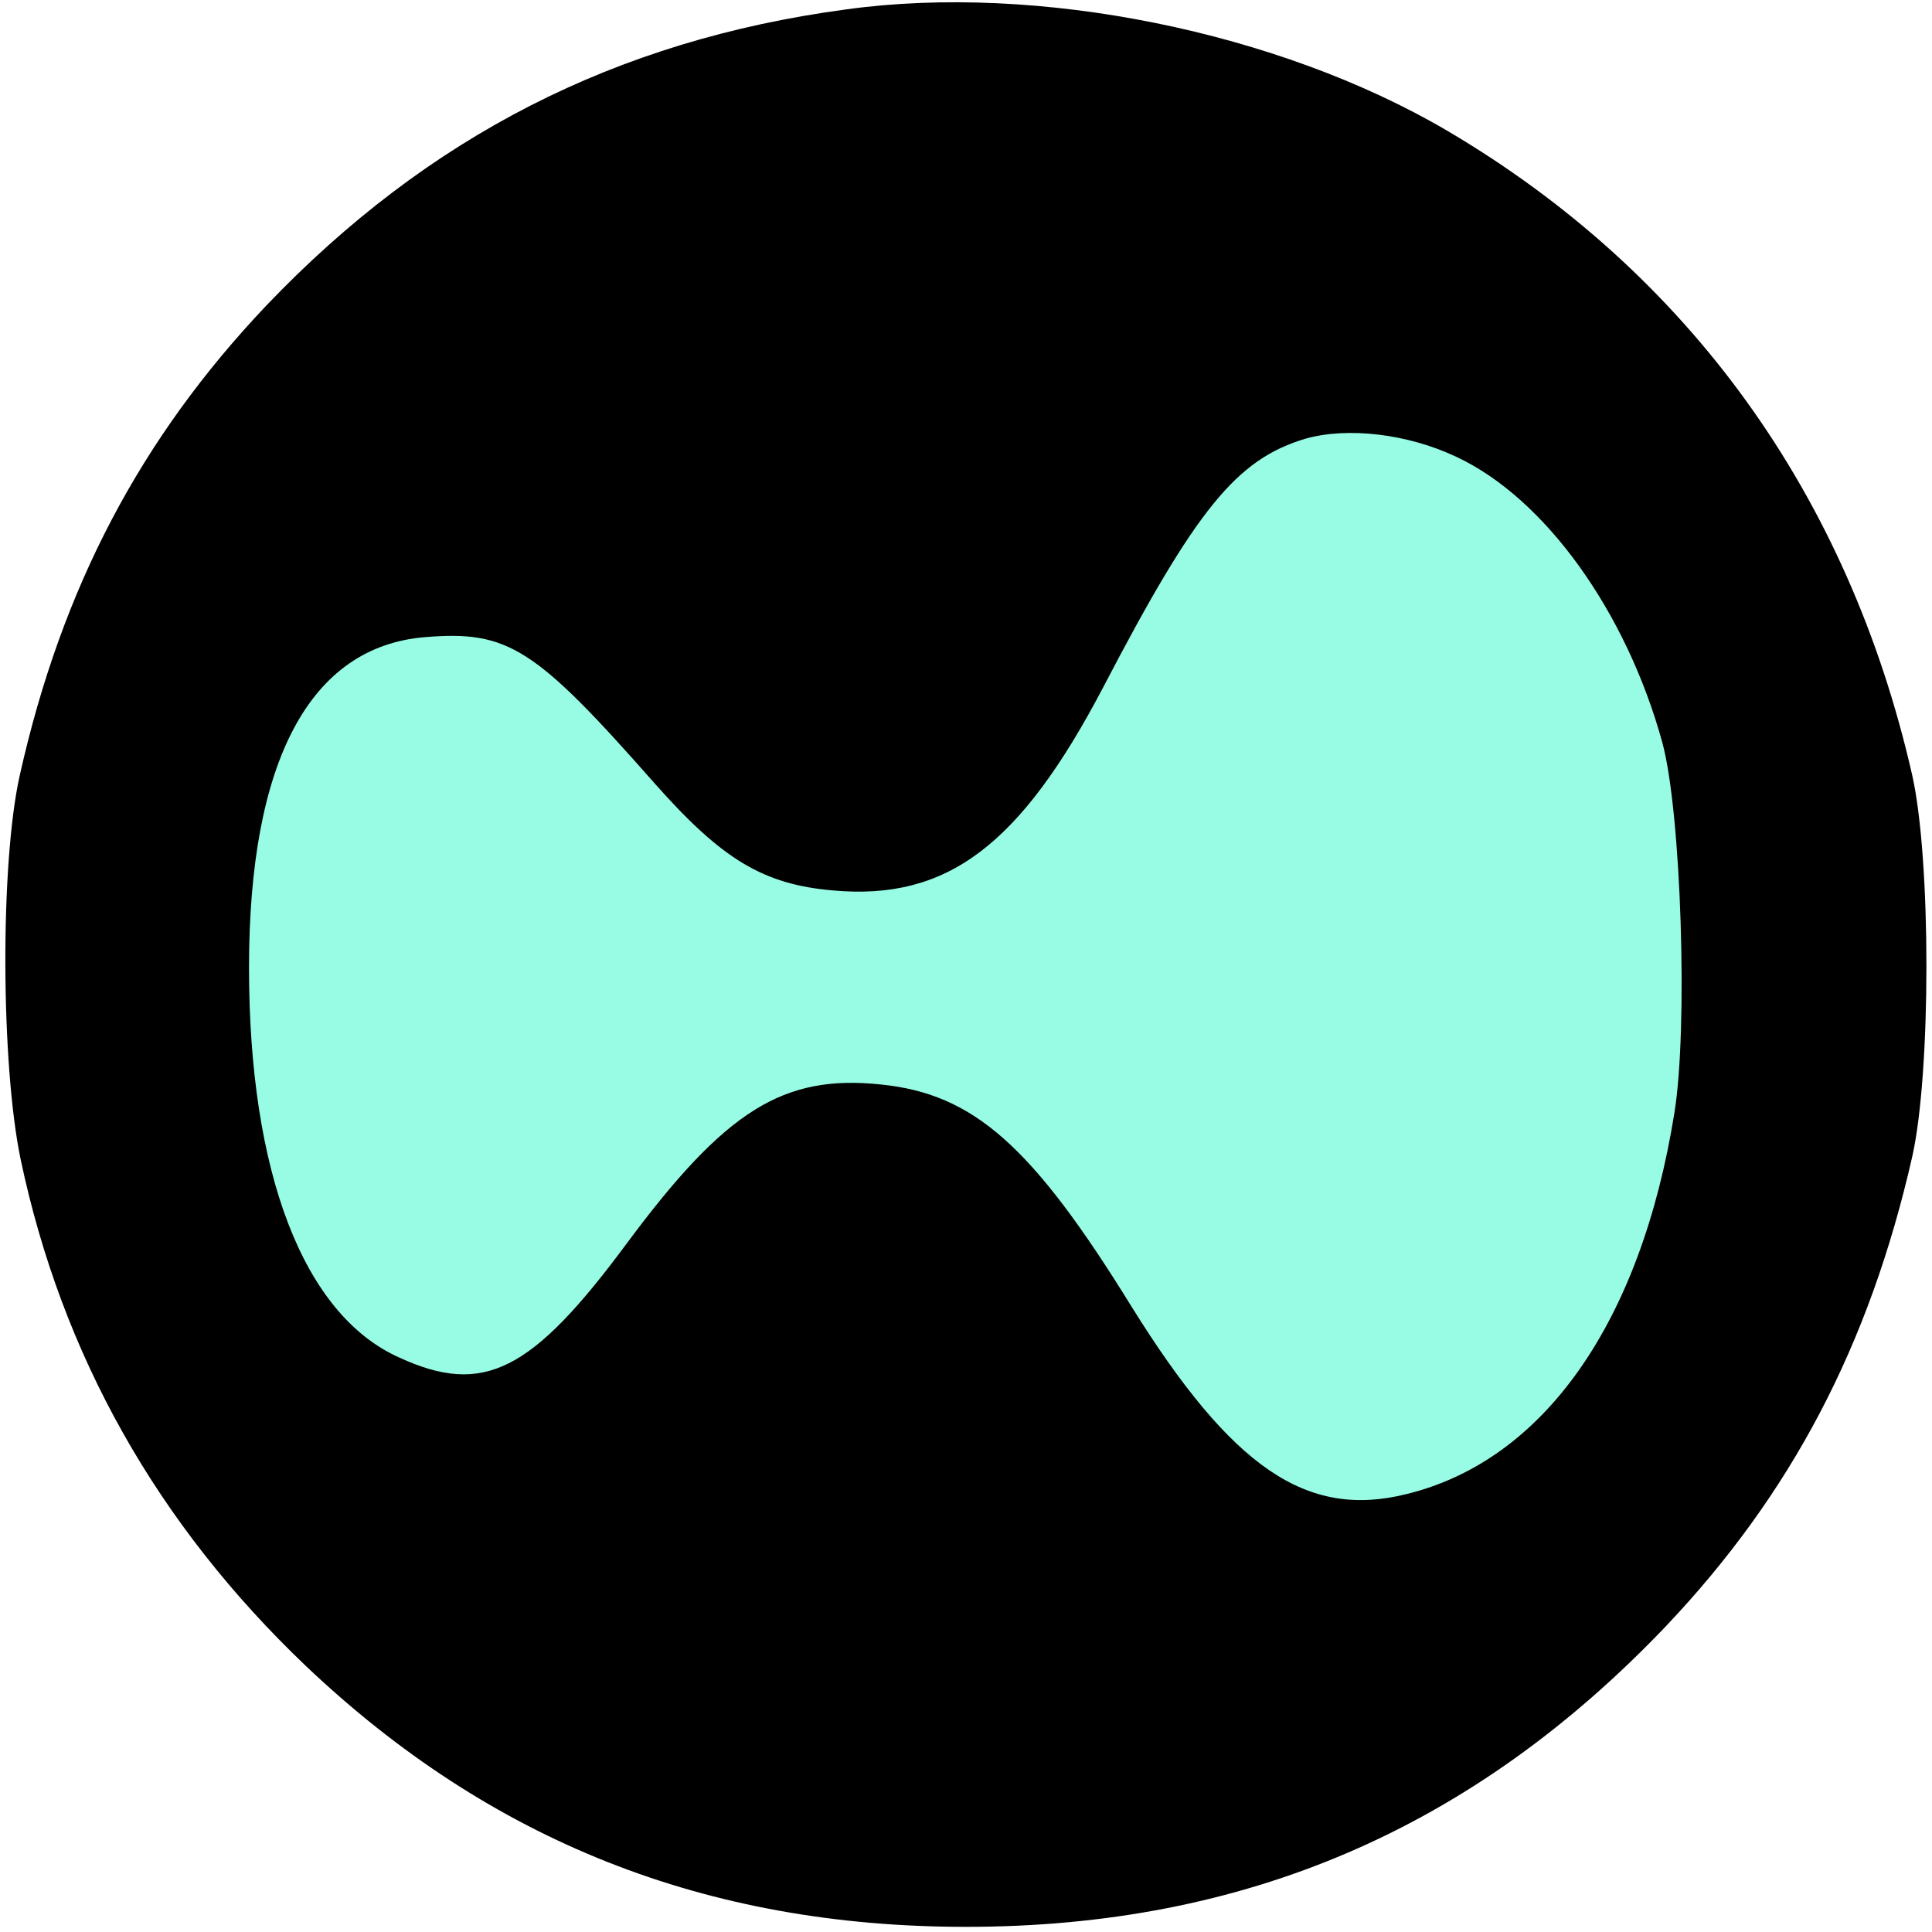 <?xml version="1.0" standalone="no"?>
<svg version="1.0" xmlns="http://www.w3.org/2000/svg"
 width="225pt" height="225pt" viewBox="0 0 225 225"
 preserveAspectRatio="xMidYMid meet">

<!-- Круг під чорний елемент -->
<circle cx="112.5" cy="112.5" r="101.25" fill="#98fce4"/>

<g transform="translate(0,225) scale(0.1,-0.1)"
fill="#000000" stroke="none">
<path d="M985 2239 c-268 -36 -487 -148 -675 -345 -146 -154 -238 -328 -287
-547 -23 -103 -22 -336 1 -447 48 -228 159 -425 332 -590 215 -204 466 -304
769 -304 325 0 590 114 815 350 146 154 237 327 287 547 22 98 22 346 0 444
-74 326 -260 585 -542 751 -196 115 -476 172 -700 141z m711 -521 c103 -48
198 -180 240 -333 22 -81 30 -333 14 -431 -39 -244 -152 -405 -312 -444 -116
-29 -203 30 -320 218 -116 188 -184 248 -292 259 -114 12 -181 -30 -296 -185
-111 -150 -167 -178 -265 -133 -112 50 -175 216 -175 454 0 241 71 374 205
385 97 8 128 -12 268 -171 78 -88 126 -117 207 -124 133 -12 218 52 315 237
108 207 155 265 235 289 49 14 119 6 176 -21z"/>
</g>
</svg>
